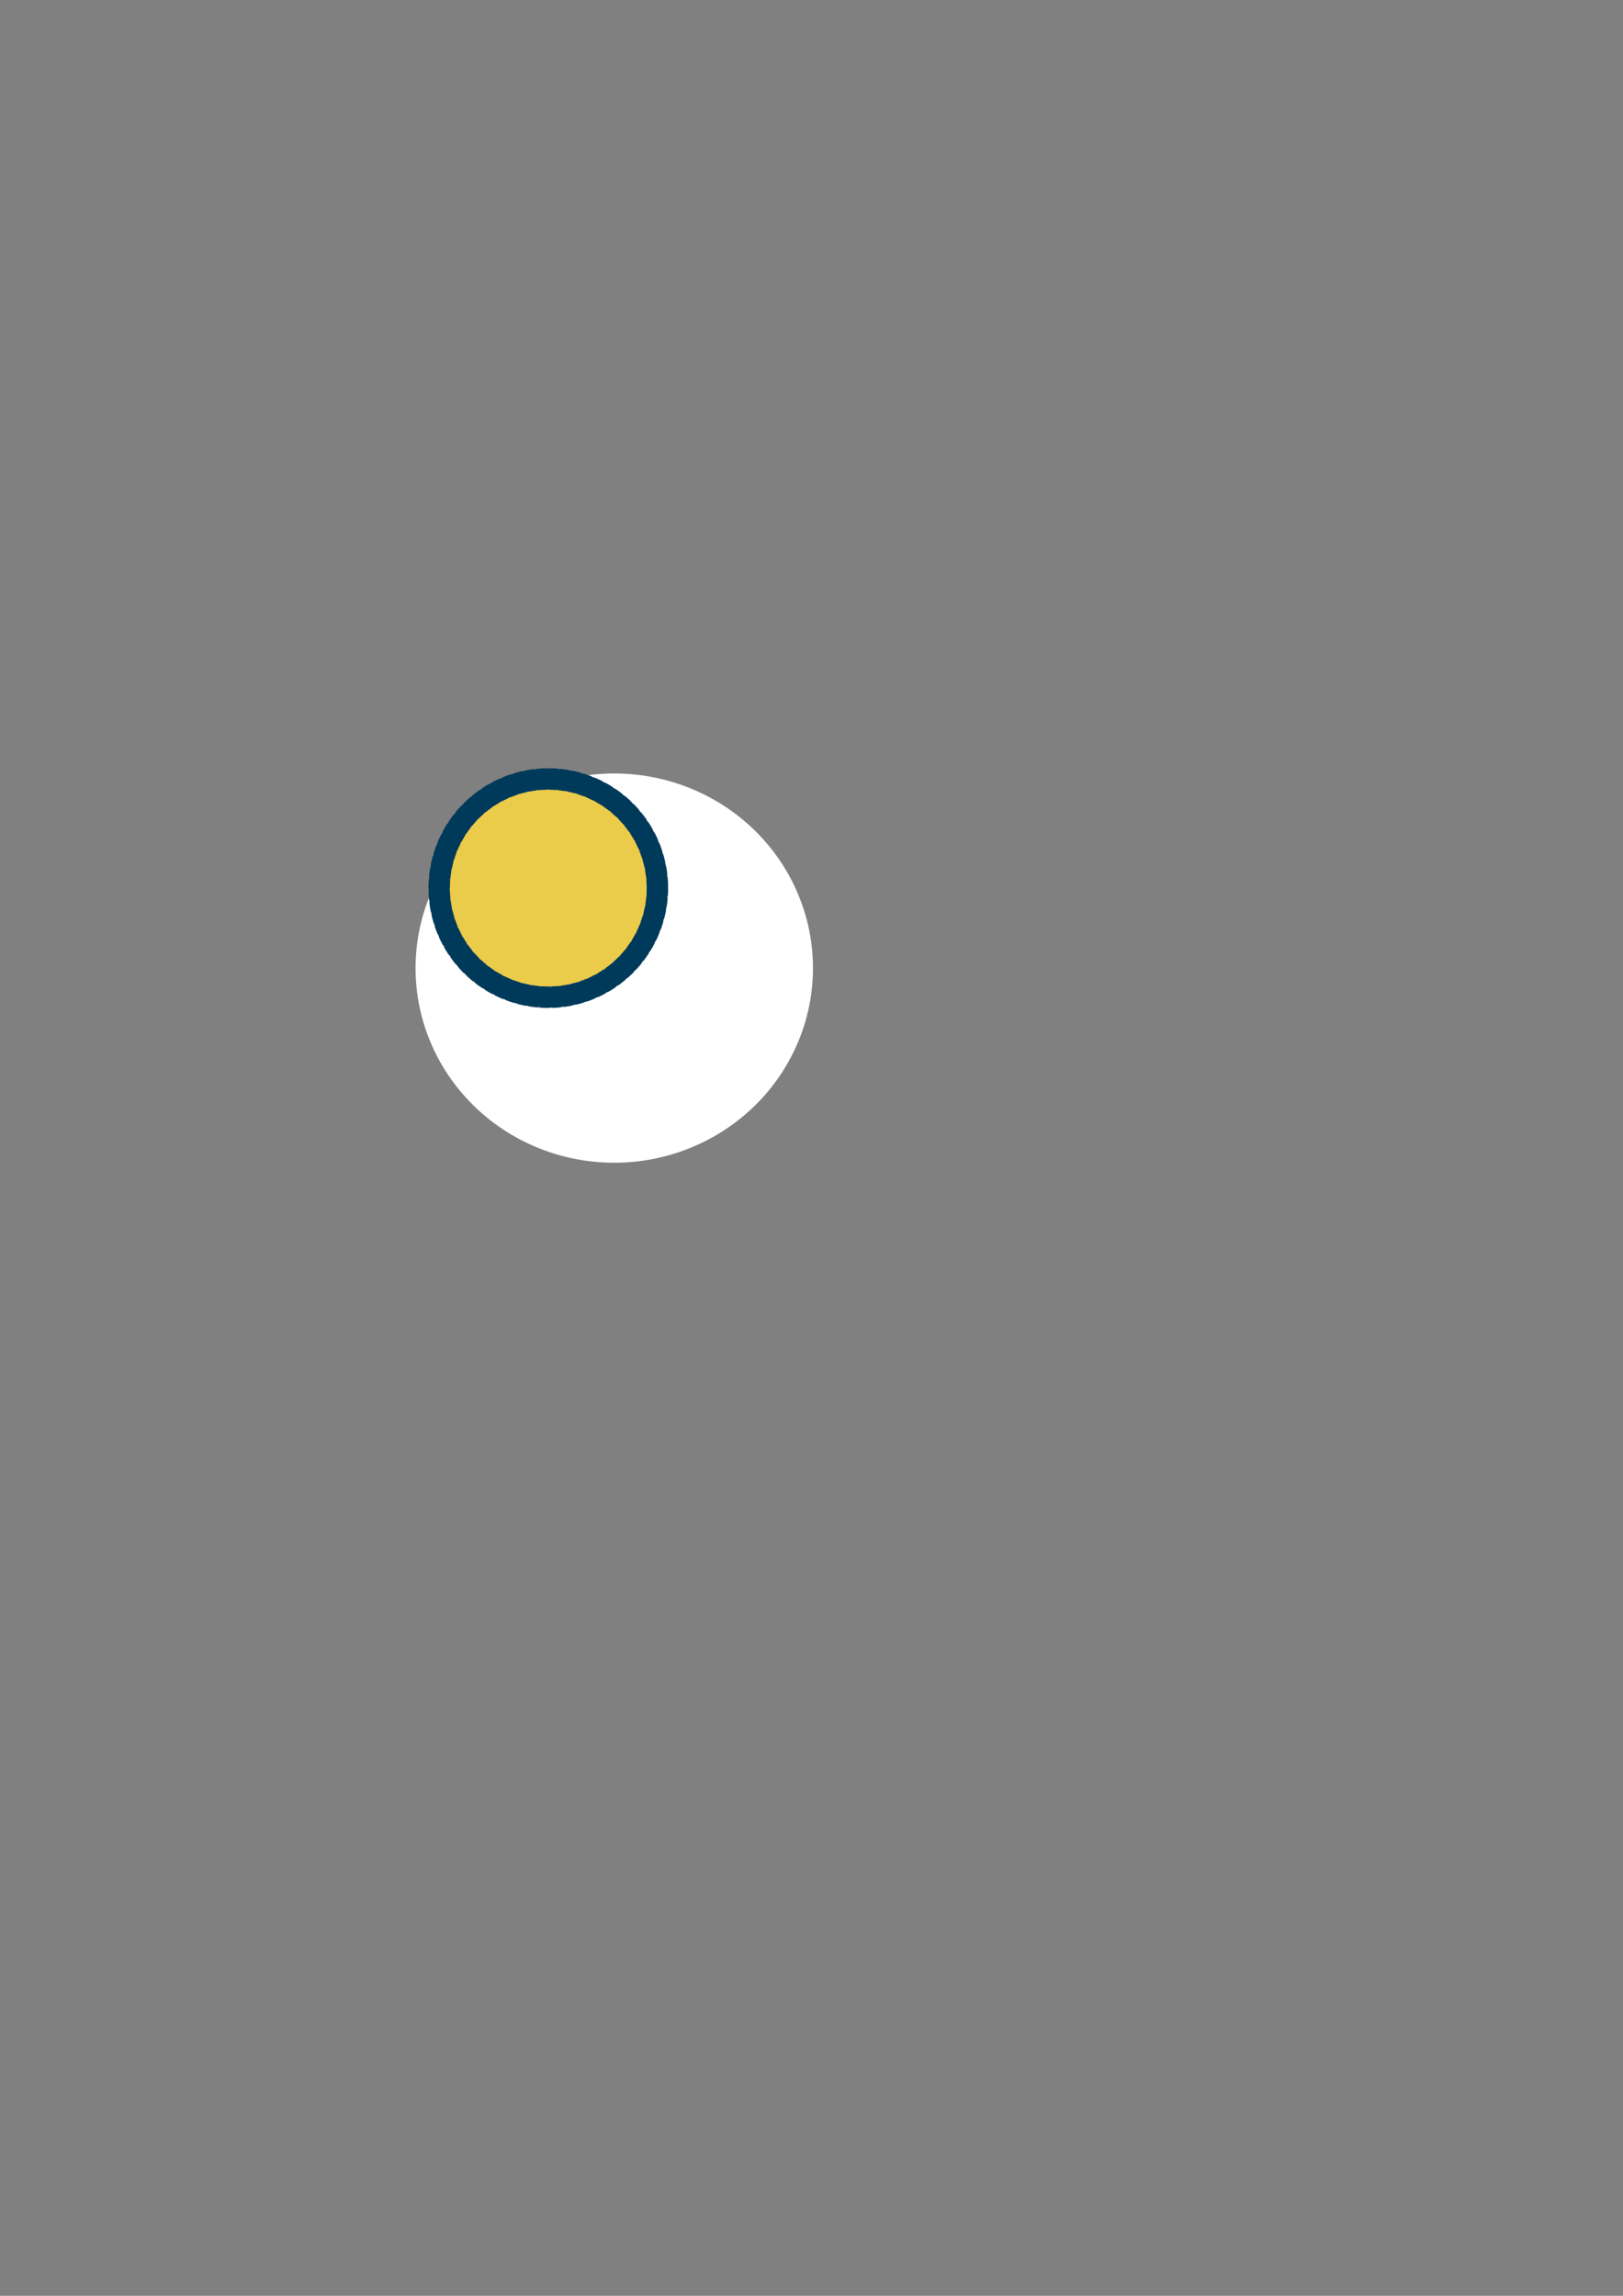 <?xml version="1.0" encoding="UTF-8" standalone="no"?>
<!-- Created with Inkscape (http://www.inkscape.org/) -->

<svg
   xmlns:dc="http://purl.org/dc/elements/1.1/"
   xmlns:cc="http://creativecommons.org/ns#"
   xmlns:rdf="http://www.w3.org/1999/02/22-rdf-syntax-ns#"
   xmlns:svg="http://www.w3.org/2000/svg"
   xmlns="http://www.w3.org/2000/svg"
   xmlns:sodipodi="http://sodipodi.sourceforge.net/DTD/sodipodi-0.dtd"
   xmlns:inkscape="http://www.inkscape.org/namespaces/inkscape"
   width="210mm"
   height="297mm"
   viewBox="0 0 210 297"
   version="1.1"
   id="svg8"
   inkscape:export-filename="/home/yann/Documents/sites/site_riskweathertech/site_riskweathertech/img/picto1.png"
   inkscape:export-xdpi="104.45701"
   inkscape:export-ydpi="104.45701"
   inkscape:version="0.92.3 (2405546, 2018-03-11)"
   sodipodi:docname="picto.svg">
  <rect x="0" y="0" width="210" height="297" fill="#808080" stroke="none"/>
  <defs
     id="defs2" />
  <sodipodi:namedview
     id="base"
     pagecolor="#ffffff"
     bordercolor="#666666"
     borderopacity="1.0"
     inkscape:pageopacity="0.0"
     inkscape:pageshadow="2"
     inkscape:zoom="1.2400391"
     inkscape:cx="220.57017"
     inkscape:cy="560"
     inkscape:document-units="mm"
     inkscape:current-layer="layer1"
     showgrid="false"
     inkscape:window-width="1857"
     inkscape:window-height="1052"
     inkscape:window-x="63"
     inkscape:window-y="0"
     inkscape:window-maximized="1" />
  <g
     inkscape:label="Calque 1"
     inkscape:groupmode="layer"
     id="layer1">
    <path
       style="opacity:1;fill:#ffffff;fill-opacity:1;stroke:none;stroke-width:0.287;stroke-linecap:round;stroke-linejoin:miter;stroke-miterlimit:4;stroke-dasharray:0.072, 0.072;stroke-dashoffset:0;stroke-opacity:1"
       id="path1366"
       sodipodi:type="arc"
       sodipodi:cx="79.479187"
       sodipodi:cy="125.23962"
       sodipodi:rx="25.710714"
       sodipodi:ry="25.177298"
       sodipodi:start="0"
       sodipodi:end="6.2593267"
       sodipodi:open="true"
       d="m 105.19,125.24 a 25.711,25.177 0 0 1 -25.557,25.177 25.711,25.177 0 0 1 -25.862,-24.877 25.711,25.177 0 0 1 25.249,-25.474 25.711,25.177 0 0 1 26.163,24.573" />
    <path
       style="opacity:1;fill:#ebcb4a;fill-opacity:1;stroke:#003a5b;stroke-width:2.779;stroke-linecap:round;stroke-linejoin:miter;stroke-miterlimit:4;stroke-dasharray:0.695, 0.695;stroke-dashoffset:0;stroke-opacity:1"
       id="path1378"
       sodipodi:type="arc"
       sodipodi:cx="70.944519"
       sodipodi:cy="114.89133"
       sodipodi:rx="14.115967"
       sodipodi:ry="14.115967"
       sodipodi:start="0"
       sodipodi:end="6.2593267"
       sodipodi:open="true"
       d="m 85.06,114.891 a 14.116,14.116 0 0 1 -14.032,14.116 14.116,14.116 0 0 1 -14.199,-13.947 14.116,14.116 0 0 1 13.862,-14.282 14.116,14.116 0 0 1 14.365,13.777"
       inkscape:export-xdpi="104.83881"
       inkscape:export-ydpi="104.83881" />
  </g>
</svg>
